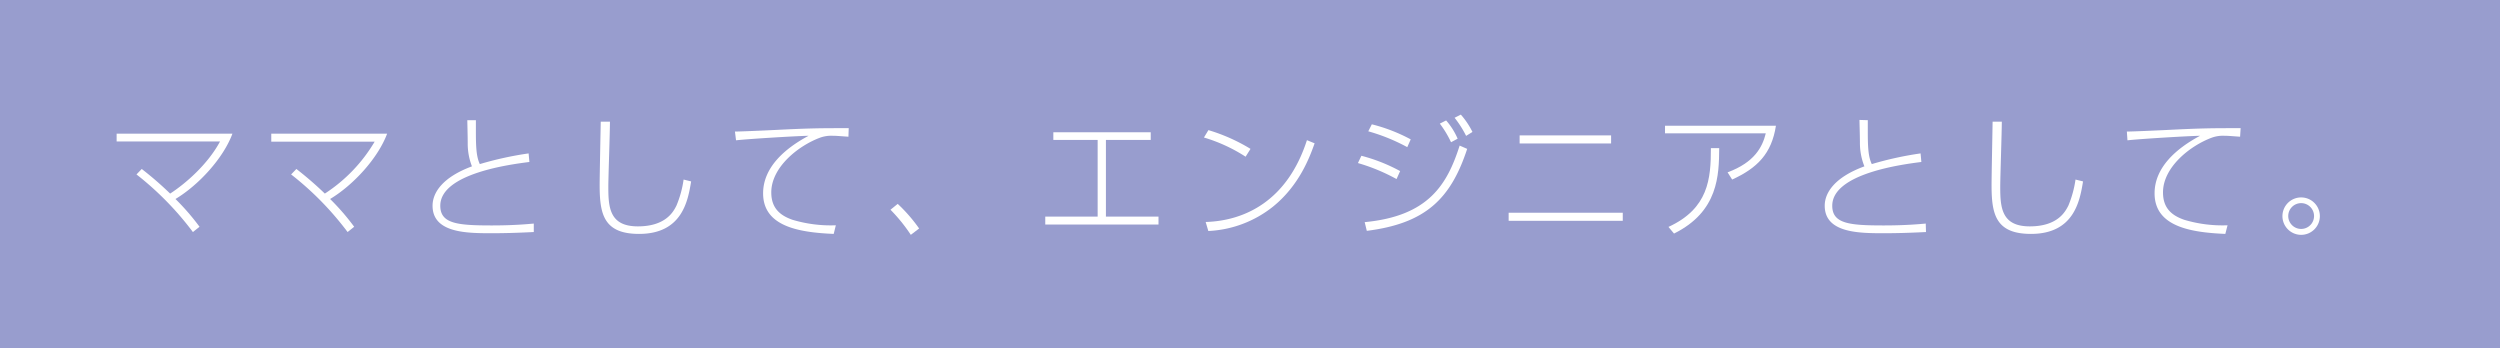 <svg xmlns="http://www.w3.org/2000/svg" width="179.14mm" height="24.97mm" viewBox="0 0 507.79 70.78"><defs><style>.cls-1{fill:#989dce;}.cls-2{fill:#fff;}</style></defs><g id="レイヤー_2" data-name="レイヤー 2"><g id="レイヤー_1-2" data-name="レイヤー 1"><rect class="cls-1" width="507.79" height="70.78"/><path class="cls-2" d="M39.18,47.13a62,62,0,0,0-11.46-11.7l1.07-1.11a69.69,69.69,0,0,1,5.77,5c3.09-2,7.63-5.91,10.13-10.58h-21V27.15H47.21c-1.85,5-6.87,10.45-11.57,13.27a48.38,48.38,0,0,1,4.89,5.64Z"/><path class="cls-2" d="M70.6,47.13a61.69,61.69,0,0,0-11.47-11.7l1.07-1.11a71.49,71.49,0,0,1,5.78,5A31.88,31.88,0,0,0,76.1,28.77h-21V27.15H78.63c-1.86,5-6.88,10.45-11.58,13.27a47.45,47.45,0,0,1,4.89,5.64Z"/><path class="cls-2" d="M96.66,24.41c0,.65,0,1.4,0,2.53,0,3.52.19,5.07.8,6.39a68.81,68.81,0,0,1,9.91-2.17l.16,1.74c-3.76.48-18.1,2.31-18.1,8.89,0,3.68,3.58,4,10.48,4,4.43,0,7.28-.27,8.51-.38l0,1.72c-3.73.19-6.23.24-8.56.24-4.92,0-12,0-12-5.58,0-2.64,2-5.78,8-8A12.75,12.75,0,0,1,95,29.11c0-1.55-.08-4.13-.08-4.7Z"/><path class="cls-2" d="M123.89,24.71c0,2.07-.33,11.31-.33,13.19,0,4.19.22,8.08,6,8.08s7.28-3.12,7.84-4.22a21.22,21.22,0,0,0,1.45-5.29l1.53.38c-.64,3.87-1.77,10.66-10.58,10.66-7.22,0-8-4.08-8-9.91,0-2,.19-11.06.22-12.89Z"/><path class="cls-2" d="M172.33,27.77c-2.26-.16-2.5-.19-3.12-.19a6.71,6.71,0,0,0-2.55.35c-4.43,1.61-10,6-10,11.15,0,3.17,1.75,4.67,4.3,5.56a27.12,27.12,0,0,0,8.81,1.12l-.43,1.75C162.26,47.21,155,46,155,39.27c0-5.3,4.46-9.14,9.24-11.69-2.79.06-12,.62-14.74.92l-.22-1.78c1.18,0,5.86-.21,8.11-.32,7.33-.37,9.21-.37,15-.37Z"/><path class="cls-2" d="M185,47.7a33.42,33.42,0,0,0-4.13-5.1l1.47-1.19a32,32,0,0,1,4.35,5Z"/><path class="cls-2" d="M233.73,26.86v1.56h-9.1V44h10.68v1.61h-23V44h10.64V28.42h-9V26.86Z"/><path class="cls-2" d="M253,31.83a32.74,32.74,0,0,0-8.46-3.9l.91-1.5A36.3,36.3,0,0,1,254,30.24Zm-8.11,13.26c8-.24,16.62-4.35,20.57-16.62l1.56.64c-1,2.82-3.12,8.57-8.49,12.89a22.73,22.73,0,0,1-13.1,4.92Z"/><path class="cls-2" d="M283.66,36.37a38.18,38.18,0,0,0-7.84-3.25l.7-1.48a34.54,34.54,0,0,1,7.87,3.11Zm-6.47,8.75c13.08-1.24,16.79-7.76,19.29-15.55l1.53.67c-3.36,10.23-8.52,15.15-20.39,16.65Zm8.65-15.23a38.13,38.13,0,0,0-7.92-3.22l.72-1.42a33.92,33.92,0,0,1,7.9,3.06Zm8.89-1a20.69,20.69,0,0,0-2.28-3.78l1.28-.65a14,14,0,0,1,2.34,3.71Zm3.06-1.29a20.76,20.76,0,0,0-2.34-3.68l1.27-.64a16.16,16.16,0,0,1,2.36,3.52Z"/><path class="cls-2" d="M329.61,43.21v1.64H306.43V43.21ZM327.24,27.5v1.64H308.66V27.5Z"/><path class="cls-2" d="M360.72,25.54c-.88,5.7-3.81,8.6-8.89,10.93L350.9,35c5.45-2,7.08-5.13,7.76-7.92H338.19V25.54ZM338.89,46.09c8.14-3.74,8.62-9.78,8.62-16h1.69c-.05,5.43-.13,12.87-9.18,17.35Z"/><path class="cls-2" d="M379.38,24.41c0,.65,0,1.4,0,2.53,0,3.52.19,5.07.81,6.39a68.5,68.5,0,0,1,9.91-2.17l.16,1.74c-3.76.48-18.1,2.31-18.1,8.89,0,3.68,3.57,4,10.47,4,4.43,0,7.28-.27,8.52-.38l.05,1.72c-3.73.19-6.23.24-8.57.24-4.91,0-12,0-12-5.58,0-2.64,2-5.78,8.06-8a12.75,12.75,0,0,1-.91-4.73c0-1.55-.09-4.13-.09-4.7Z"/><path class="cls-2" d="M406.6,24.71c0,2.07-.32,11.31-.32,13.19,0,4.19.22,8.08,6,8.08s7.27-3.12,7.84-4.22a21.65,21.65,0,0,0,1.45-5.29l1.53.38c-.64,3.87-1.77,10.66-10.58,10.66-7.23,0-8-4.08-8-9.91,0-2,.19-11.06.21-12.89Z"/><path class="cls-2" d="M455,27.77c-2.25-.16-2.49-.19-3.11-.19a6.71,6.71,0,0,0-2.55.35c-4.43,1.61-10,6-10,11.15,0,3.17,1.74,4.67,4.3,5.56a27.12,27.12,0,0,0,8.81,1.12L452,47.51c-7.07-.3-14.37-1.5-14.37-8.24,0-5.3,4.46-9.14,9.24-11.69-2.8.06-12,.62-14.75.92L432,26.72c1.18,0,5.85-.21,8.11-.32,7.33-.37,9.21-.37,15-.37Z"/><path class="cls-2" d="M471.2,43.88a3.8,3.8,0,1,1-3.78-3.78A3.8,3.8,0,0,1,471.2,43.88Zm-6.42,0a2.62,2.62,0,1,0,5.24,0,2.62,2.62,0,0,0-5.24,0Z"/></g></g></svg>